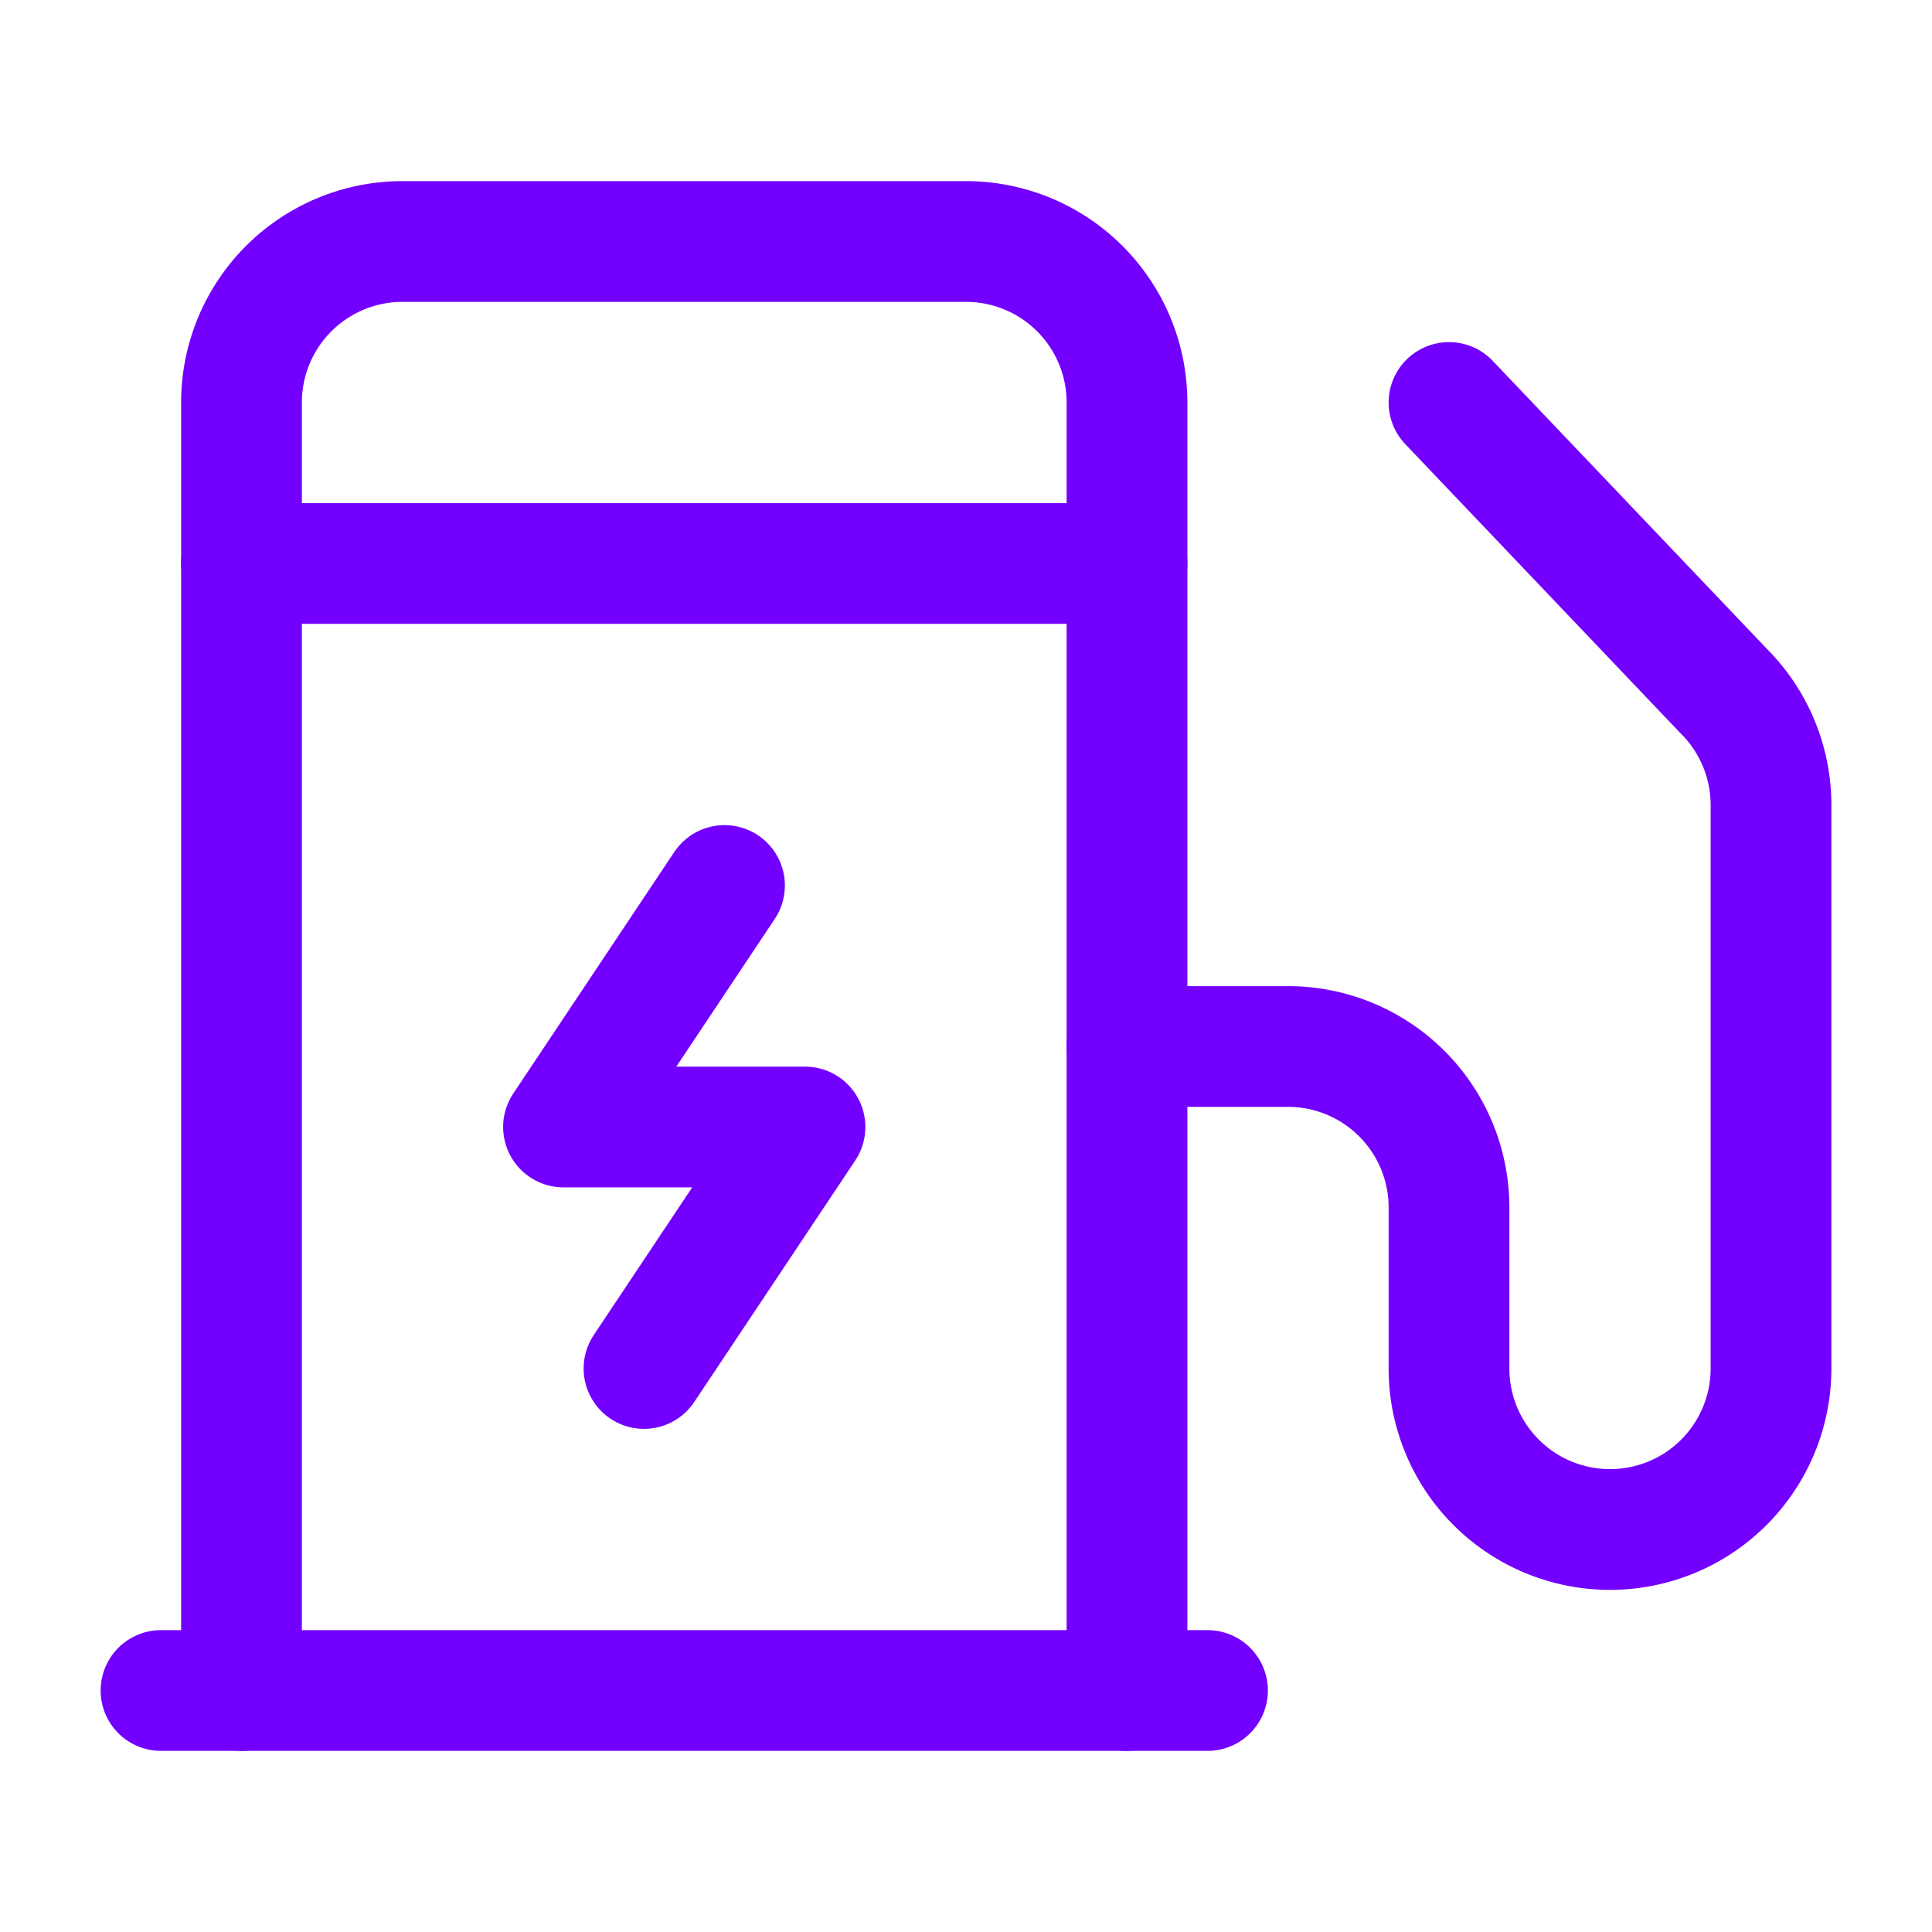 <svg xmlns="http://www.w3.org/2000/svg" width="24" height="24" viewBox="0 0 24 24" fill="none" stroke="#7300ff" stroke-width="1.5" stroke-linecap="round" stroke-linejoin="round" class="lucide lucide-ev-charger-icon lucide-ev-charger"><path d="M14 13h2a2 2 0 0 1 2 2v2a2 2 0 0 0 4 0v-6.998a2 2 0 0 0-.59-1.42L18 5"/><path d="M14 21V5a2 2 0 0 0-2-2H5a2 2 0 0 0-2 2v16"/><path d="M2 21h13"/><path d="M3 7h11"/><path d="m9 11-2 3h3l-2 3"/></svg>